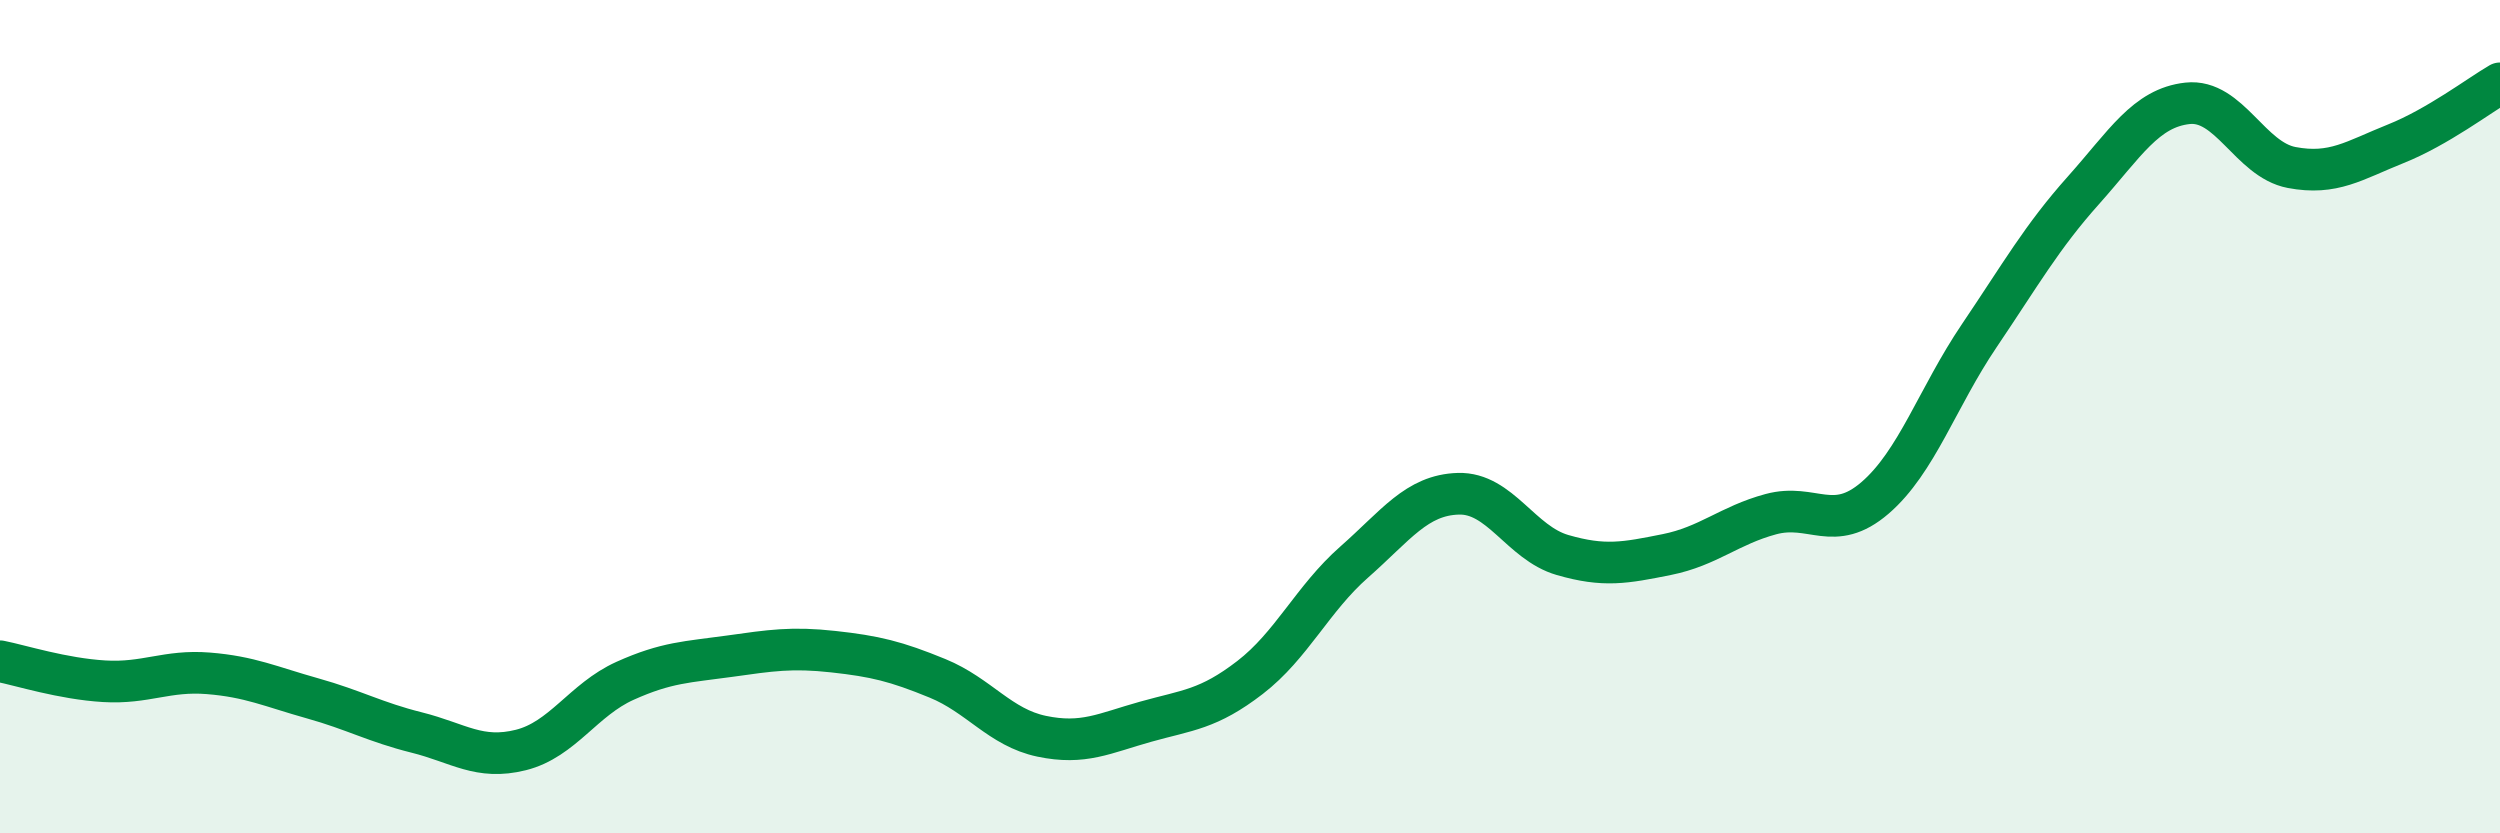 
    <svg width="60" height="20" viewBox="0 0 60 20" xmlns="http://www.w3.org/2000/svg">
      <path
        d="M 0,15.87 C 0.5,15.97 1.5,16.29 2.5,16.35 C 3.5,16.41 4,16.08 5,16.16 C 6,16.24 6.5,16.48 7.5,16.76 C 8.5,17.04 9,17.33 10,17.58 C 11,17.83 11.5,18.25 12.5,18 C 13.5,17.75 14,16.79 15,16.34 C 16,15.89 16.5,15.89 17.5,15.75 C 18.5,15.61 19,15.53 20,15.64 C 21,15.75 21.5,15.87 22.5,16.28 C 23.5,16.69 24,17.46 25,17.67 C 26,17.88 26.5,17.6 27.5,17.32 C 28.5,17.04 29,17.03 30,16.26 C 31,15.49 31.5,14.37 32.5,13.49 C 33.5,12.61 34,11.88 35,11.85 C 36,11.82 36.5,13.03 37.5,13.32 C 38.5,13.61 39,13.51 40,13.31 C 41,13.11 41.5,12.61 42.5,12.34 C 43.5,12.07 44,12.81 45,11.95 C 46,11.09 46.5,9.54 47.5,8.06 C 48.5,6.58 49,5.69 50,4.57 C 51,3.45 51.5,2.59 52.5,2.48 C 53.5,2.37 54,3.83 55,4.02 C 56,4.21 56.5,3.85 57.5,3.45 C 58.5,3.05 59.5,2.29 60,2L60 20L0 20Z"
        fill="#008740"
        opacity="0.1"
        stroke-linecap="round"
        stroke-linejoin="round"
      />
      <path
        d="M 0,15.87 C 0.5,15.97 1.5,16.29 2.5,16.35 C 3.5,16.41 4,16.08 5,16.16 C 6,16.24 6.5,16.48 7.5,16.76 C 8.5,17.04 9,17.33 10,17.58 C 11,17.83 11.5,18.25 12.5,18 C 13.5,17.75 14,16.79 15,16.34 C 16,15.89 16.5,15.89 17.5,15.75 C 18.5,15.61 19,15.53 20,15.64 C 21,15.75 21.5,15.87 22.5,16.28 C 23.5,16.69 24,17.46 25,17.67 C 26,17.88 26.5,17.6 27.5,17.32 C 28.5,17.04 29,17.03 30,16.26 C 31,15.49 31.5,14.37 32.5,13.49 C 33.5,12.61 34,11.88 35,11.85 C 36,11.82 36.5,13.03 37.5,13.32 C 38.5,13.61 39,13.51 40,13.31 C 41,13.11 41.5,12.61 42.5,12.34 C 43.5,12.07 44,12.81 45,11.95 C 46,11.09 46.5,9.54 47.5,8.06 C 48.5,6.58 49,5.69 50,4.57 C 51,3.45 51.5,2.59 52.5,2.48 C 53.5,2.37 54,3.83 55,4.02 C 56,4.21 56.5,3.85 57.5,3.45 C 58.5,3.05 59.5,2.29 60,2"
        stroke="#008740"
        stroke-width="1"
        fill="none"
        stroke-linecap="round"
        stroke-linejoin="round"
      />
    </svg>
  